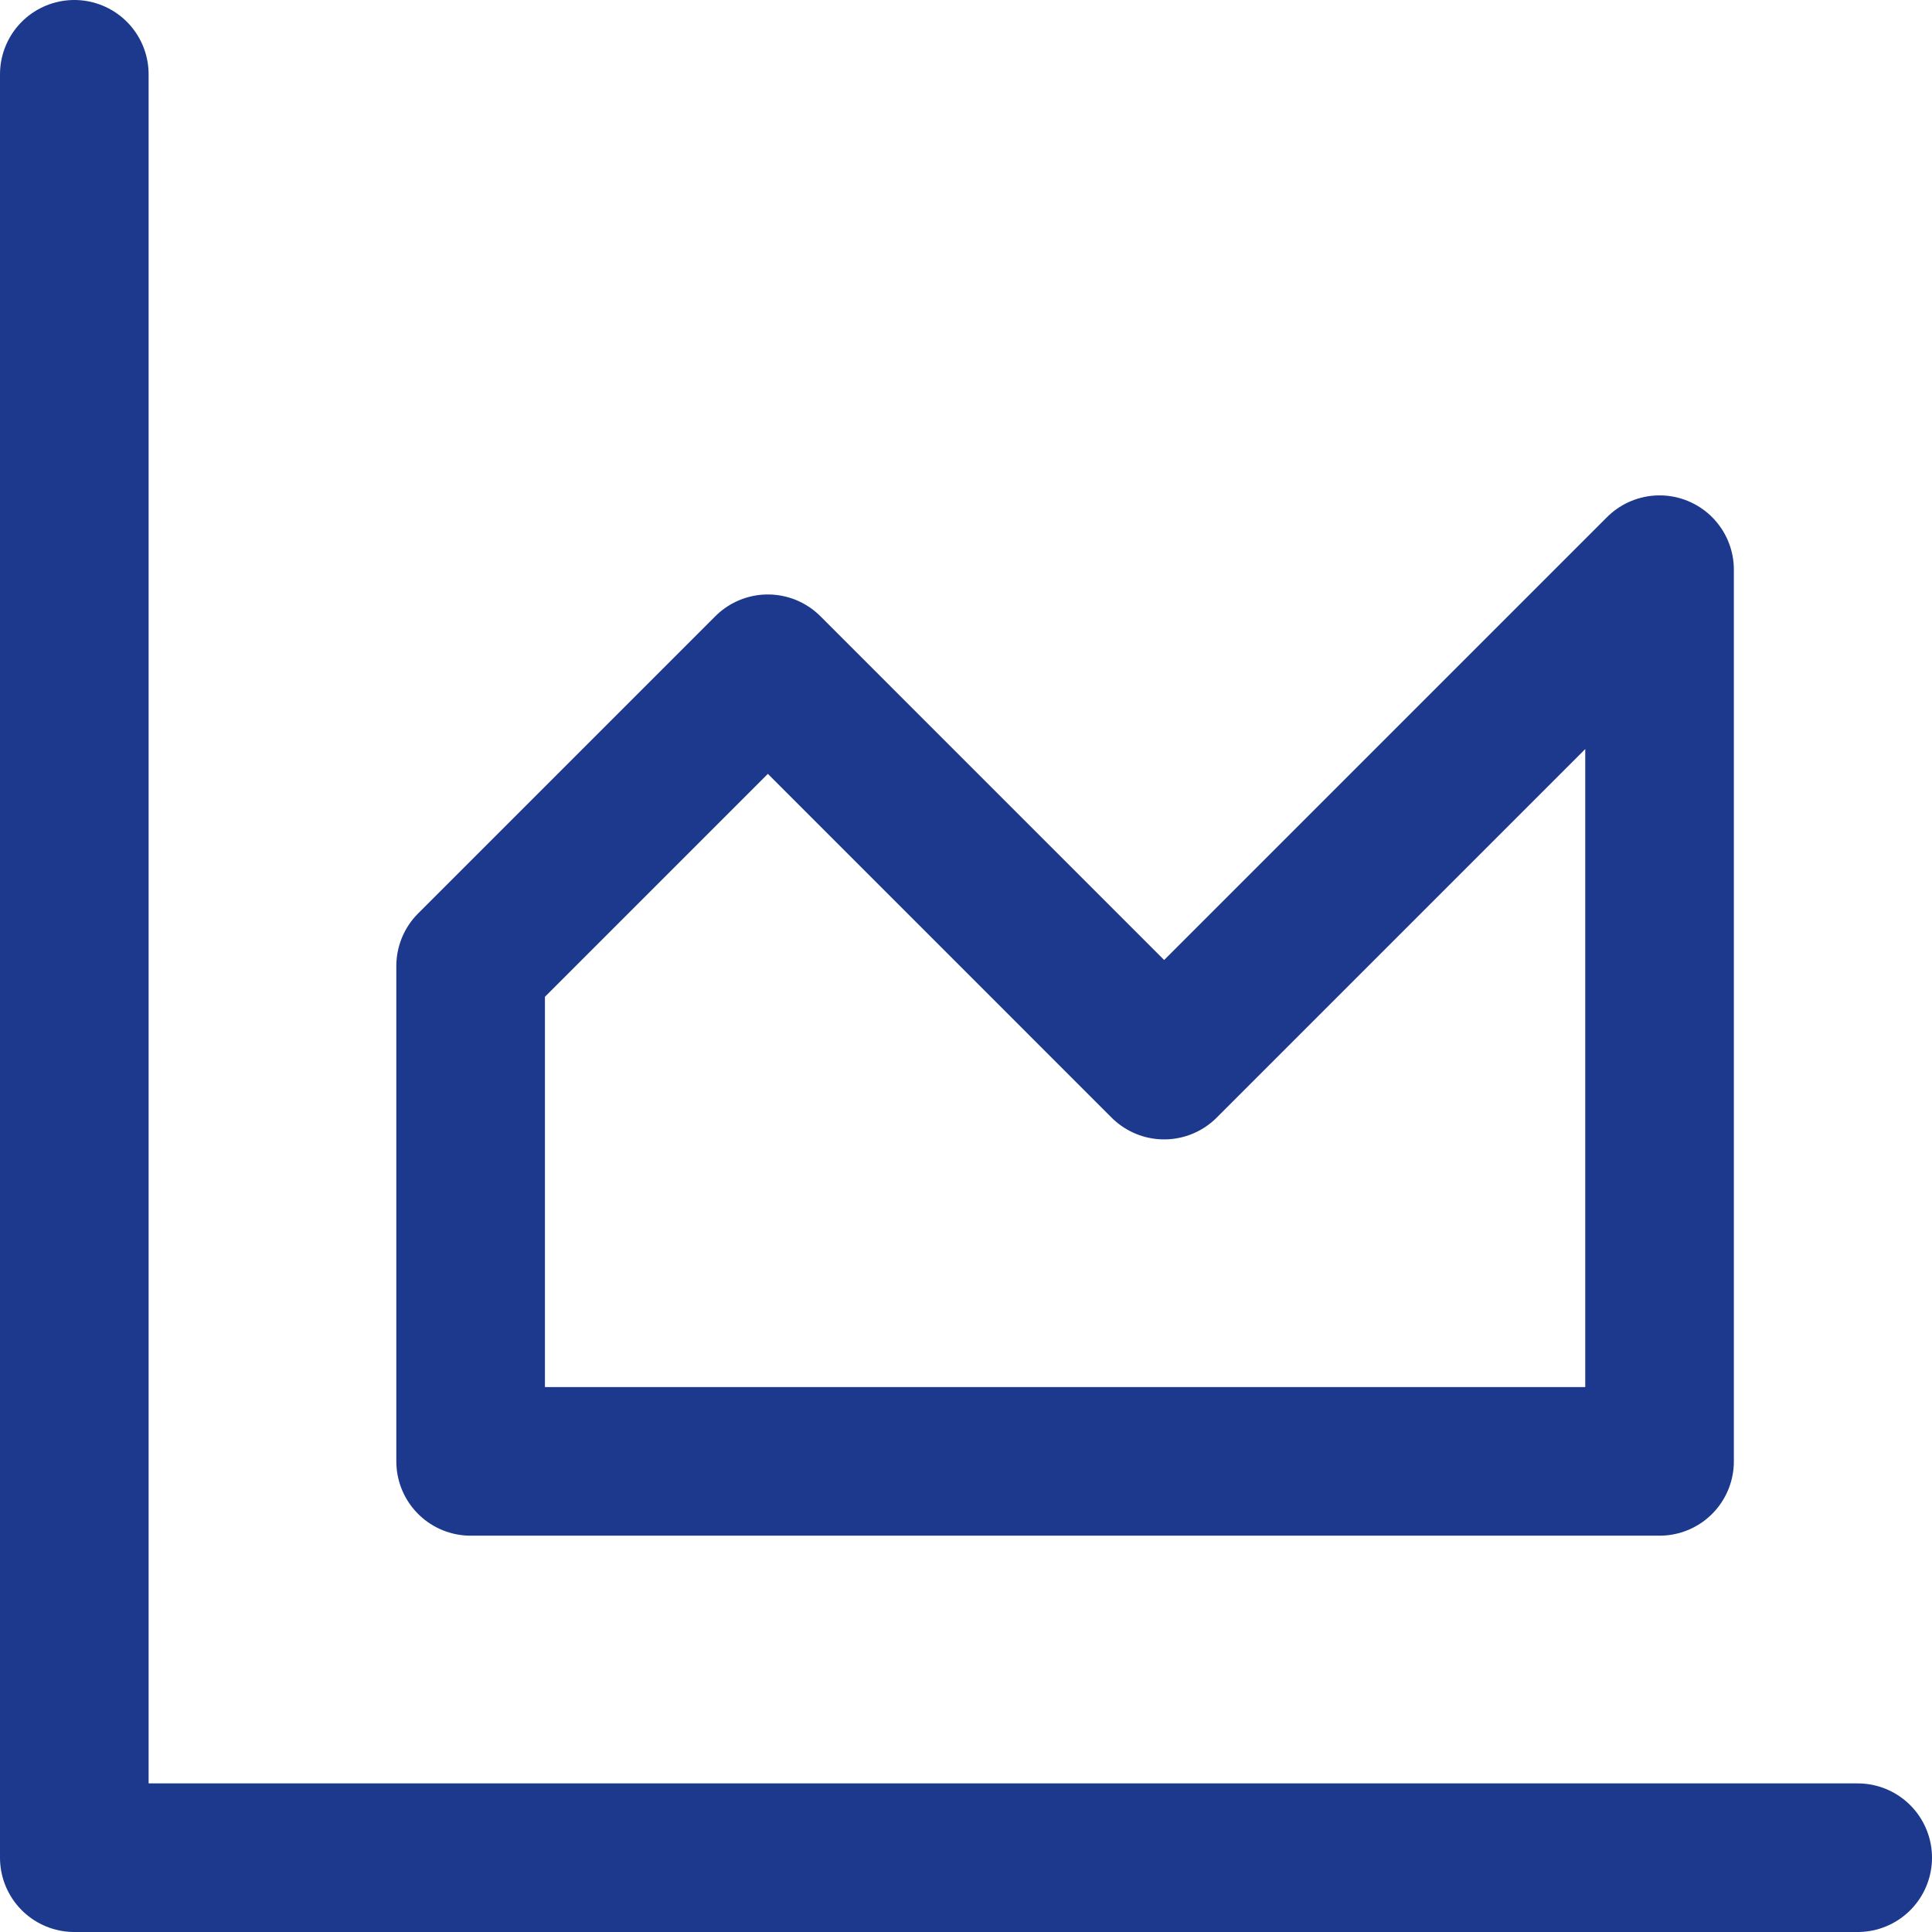 <svg width="52" height="52" viewBox="0 0 52 52" fill="none" xmlns="http://www.w3.org/2000/svg">
<path d="M2 2V50H50" stroke="#1D398D" stroke-width="4" stroke-linecap="round" stroke-linejoin="round"/>
<path d="M12.667 26V39.333H44.667V15.333L31.333 28.667L20.667 18L12.667 26Z" stroke="#1D398D" stroke-width="4" stroke-linecap="round" stroke-linejoin="round"/>
</svg>
